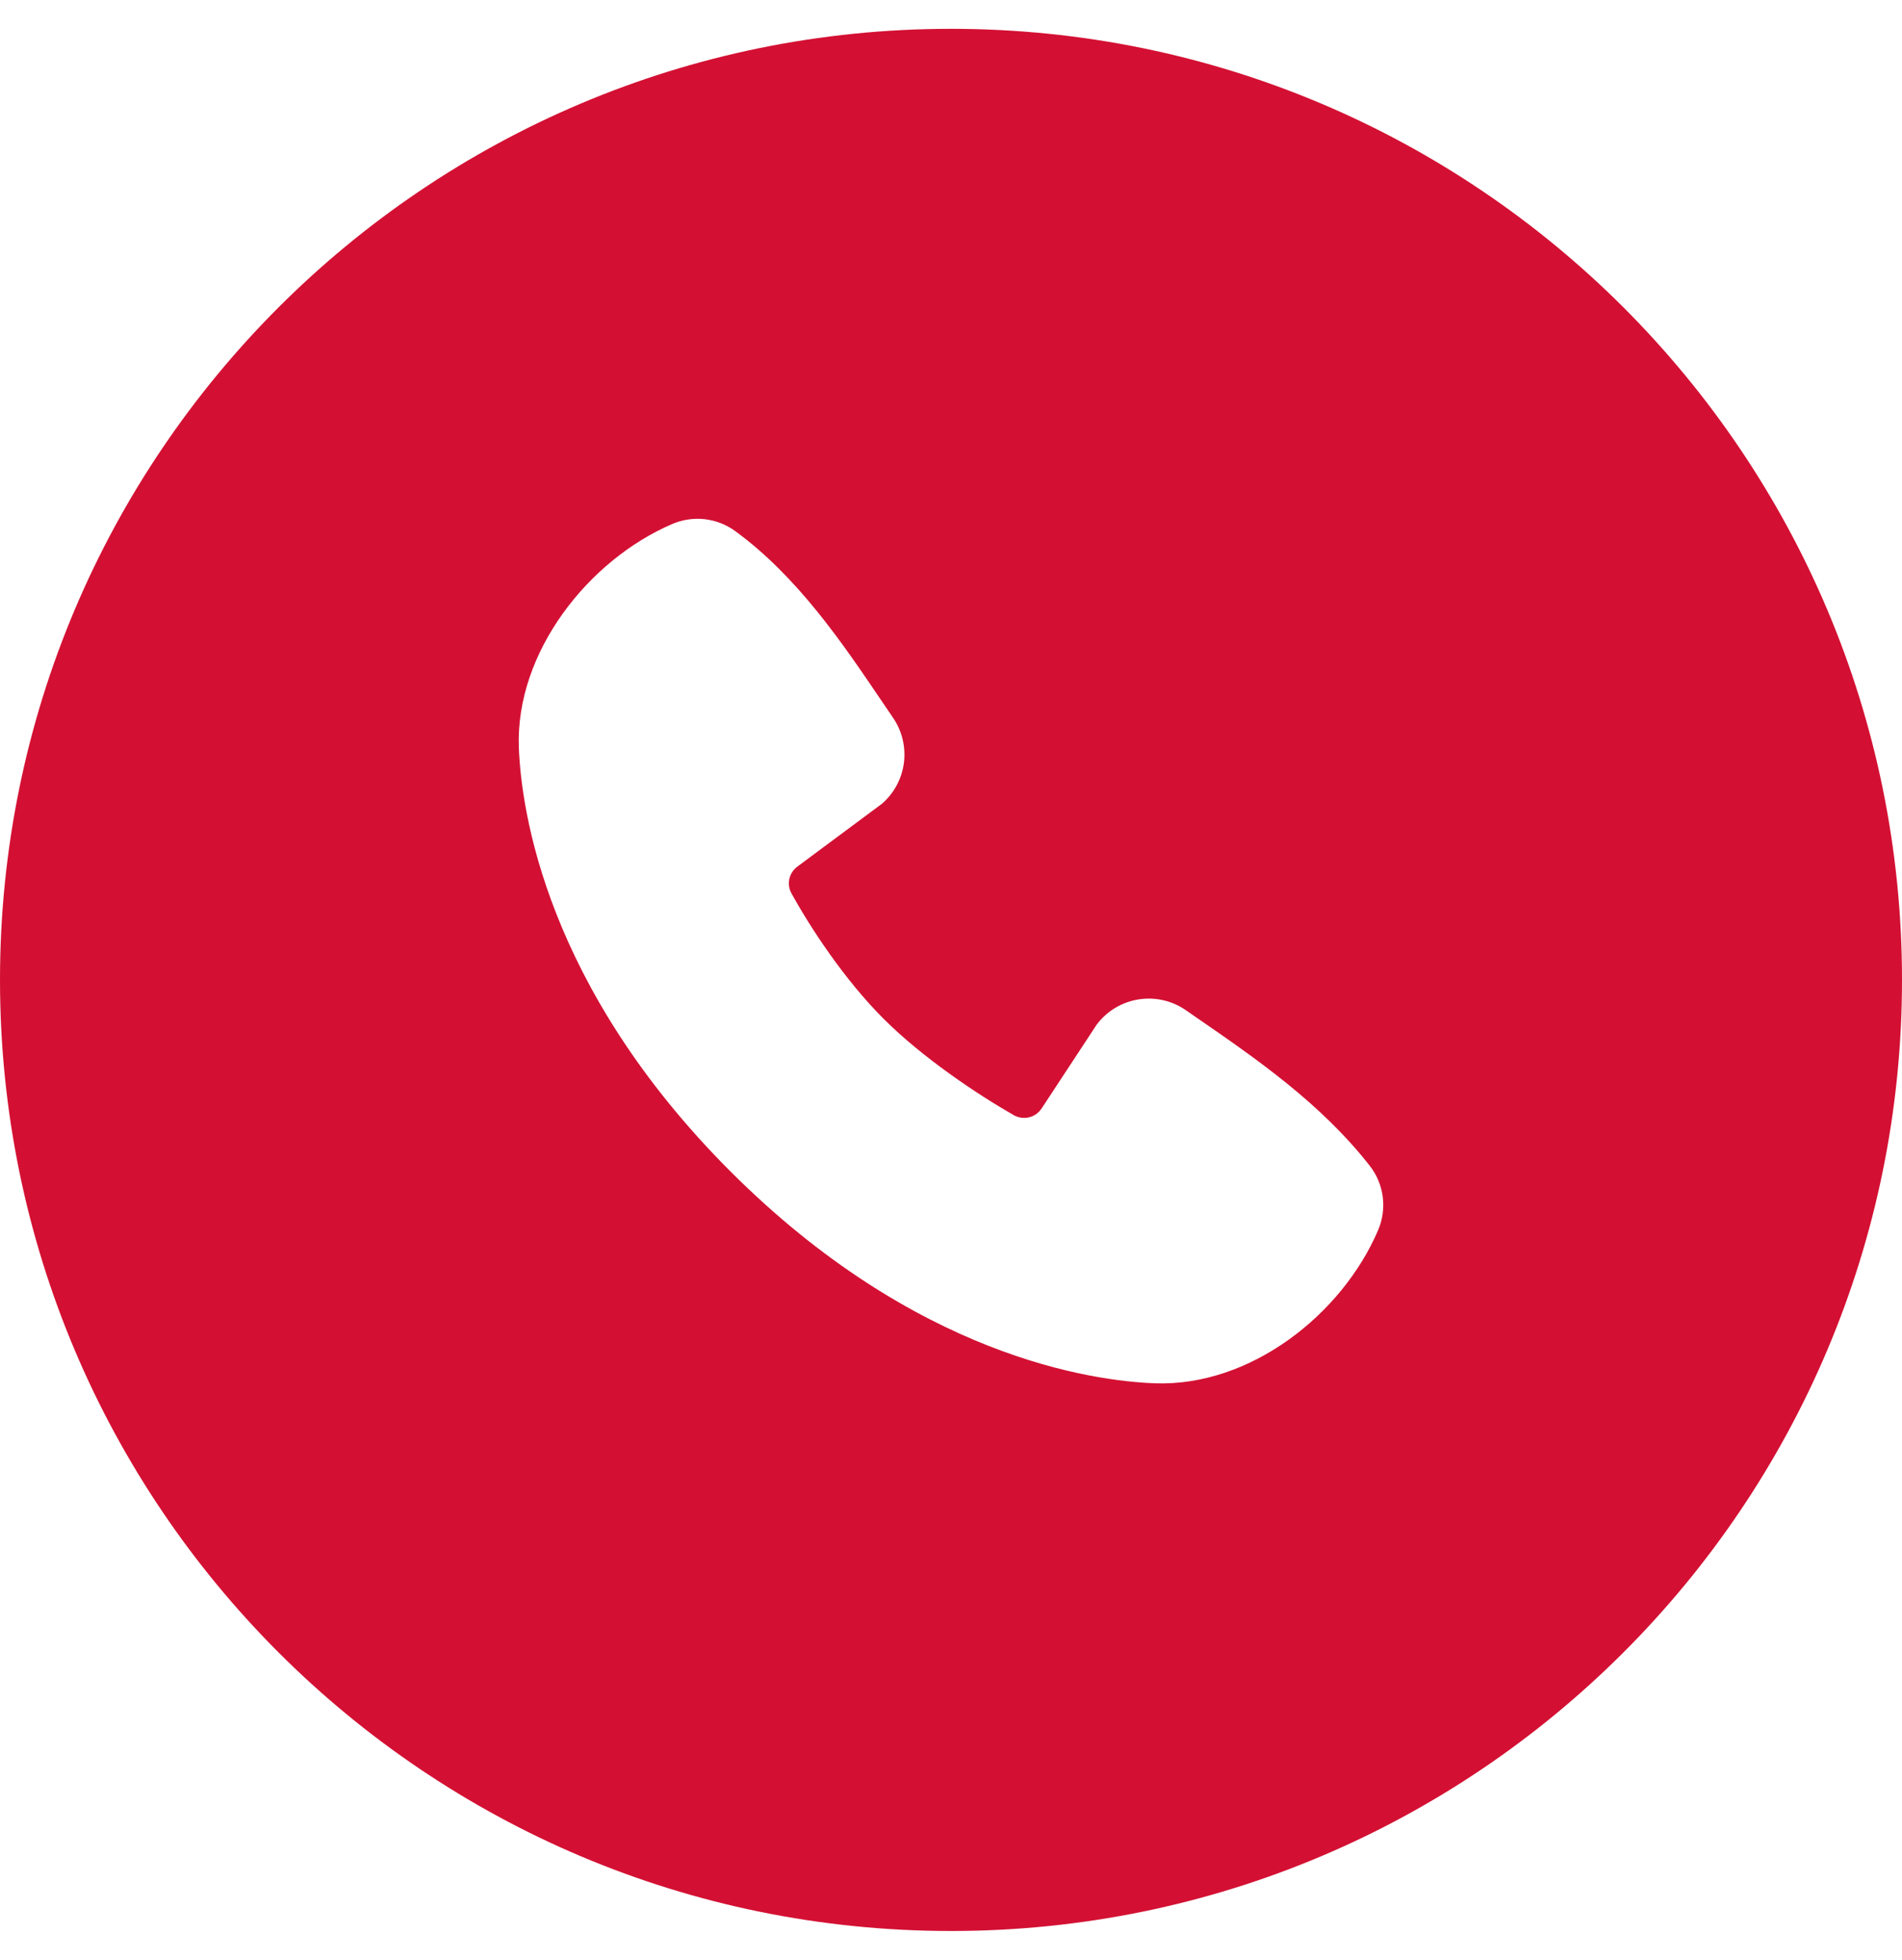 <?xml version="1.0" encoding="UTF-8"?> <svg xmlns="http://www.w3.org/2000/svg" width="33" height="34" viewBox="0 0 33 34" fill="none"> <path fill-rule="evenodd" clip-rule="evenodd" d="M16.5 33.5C25.613 33.5 33 26.113 33 17C33 7.887 25.613 0.5 16.5 0.5C7.387 0.5 0 7.887 0 17C0 26.113 7.387 33.5 16.5 33.5ZM12.676 20.325C15.887 23.534 18.953 23.958 20.035 23.998C21.689 24.059 23.281 22.81 23.91 21.343C23.988 21.161 24.016 20.962 23.991 20.765C23.966 20.569 23.889 20.383 23.767 20.227C22.922 19.144 21.786 18.361 20.776 17.665C20.708 17.618 20.641 17.571 20.574 17.525C20.334 17.359 20.039 17.292 19.751 17.339C19.463 17.385 19.205 17.541 19.029 17.774L18.075 19.226C18.025 19.304 17.948 19.36 17.858 19.383C17.767 19.406 17.672 19.393 17.591 19.348C16.946 18.978 16.005 18.349 15.329 17.673C14.652 16.997 14.062 16.098 13.73 15.495C13.688 15.418 13.677 15.329 13.696 15.244C13.716 15.159 13.766 15.084 13.836 15.033L15.302 13.944C15.512 13.762 15.647 13.51 15.683 13.235C15.718 12.96 15.651 12.681 15.495 12.453C15.424 12.349 15.352 12.243 15.279 12.135C14.614 11.153 13.834 9.999 12.751 9.21C12.596 9.098 12.414 9.028 12.224 9.007C12.034 8.986 11.841 9.015 11.665 9.09C10.206 9.716 8.942 11.318 9.002 12.968C9.043 14.05 9.466 17.115 12.676 20.325Z" fill="#D31033"></path> </svg> 